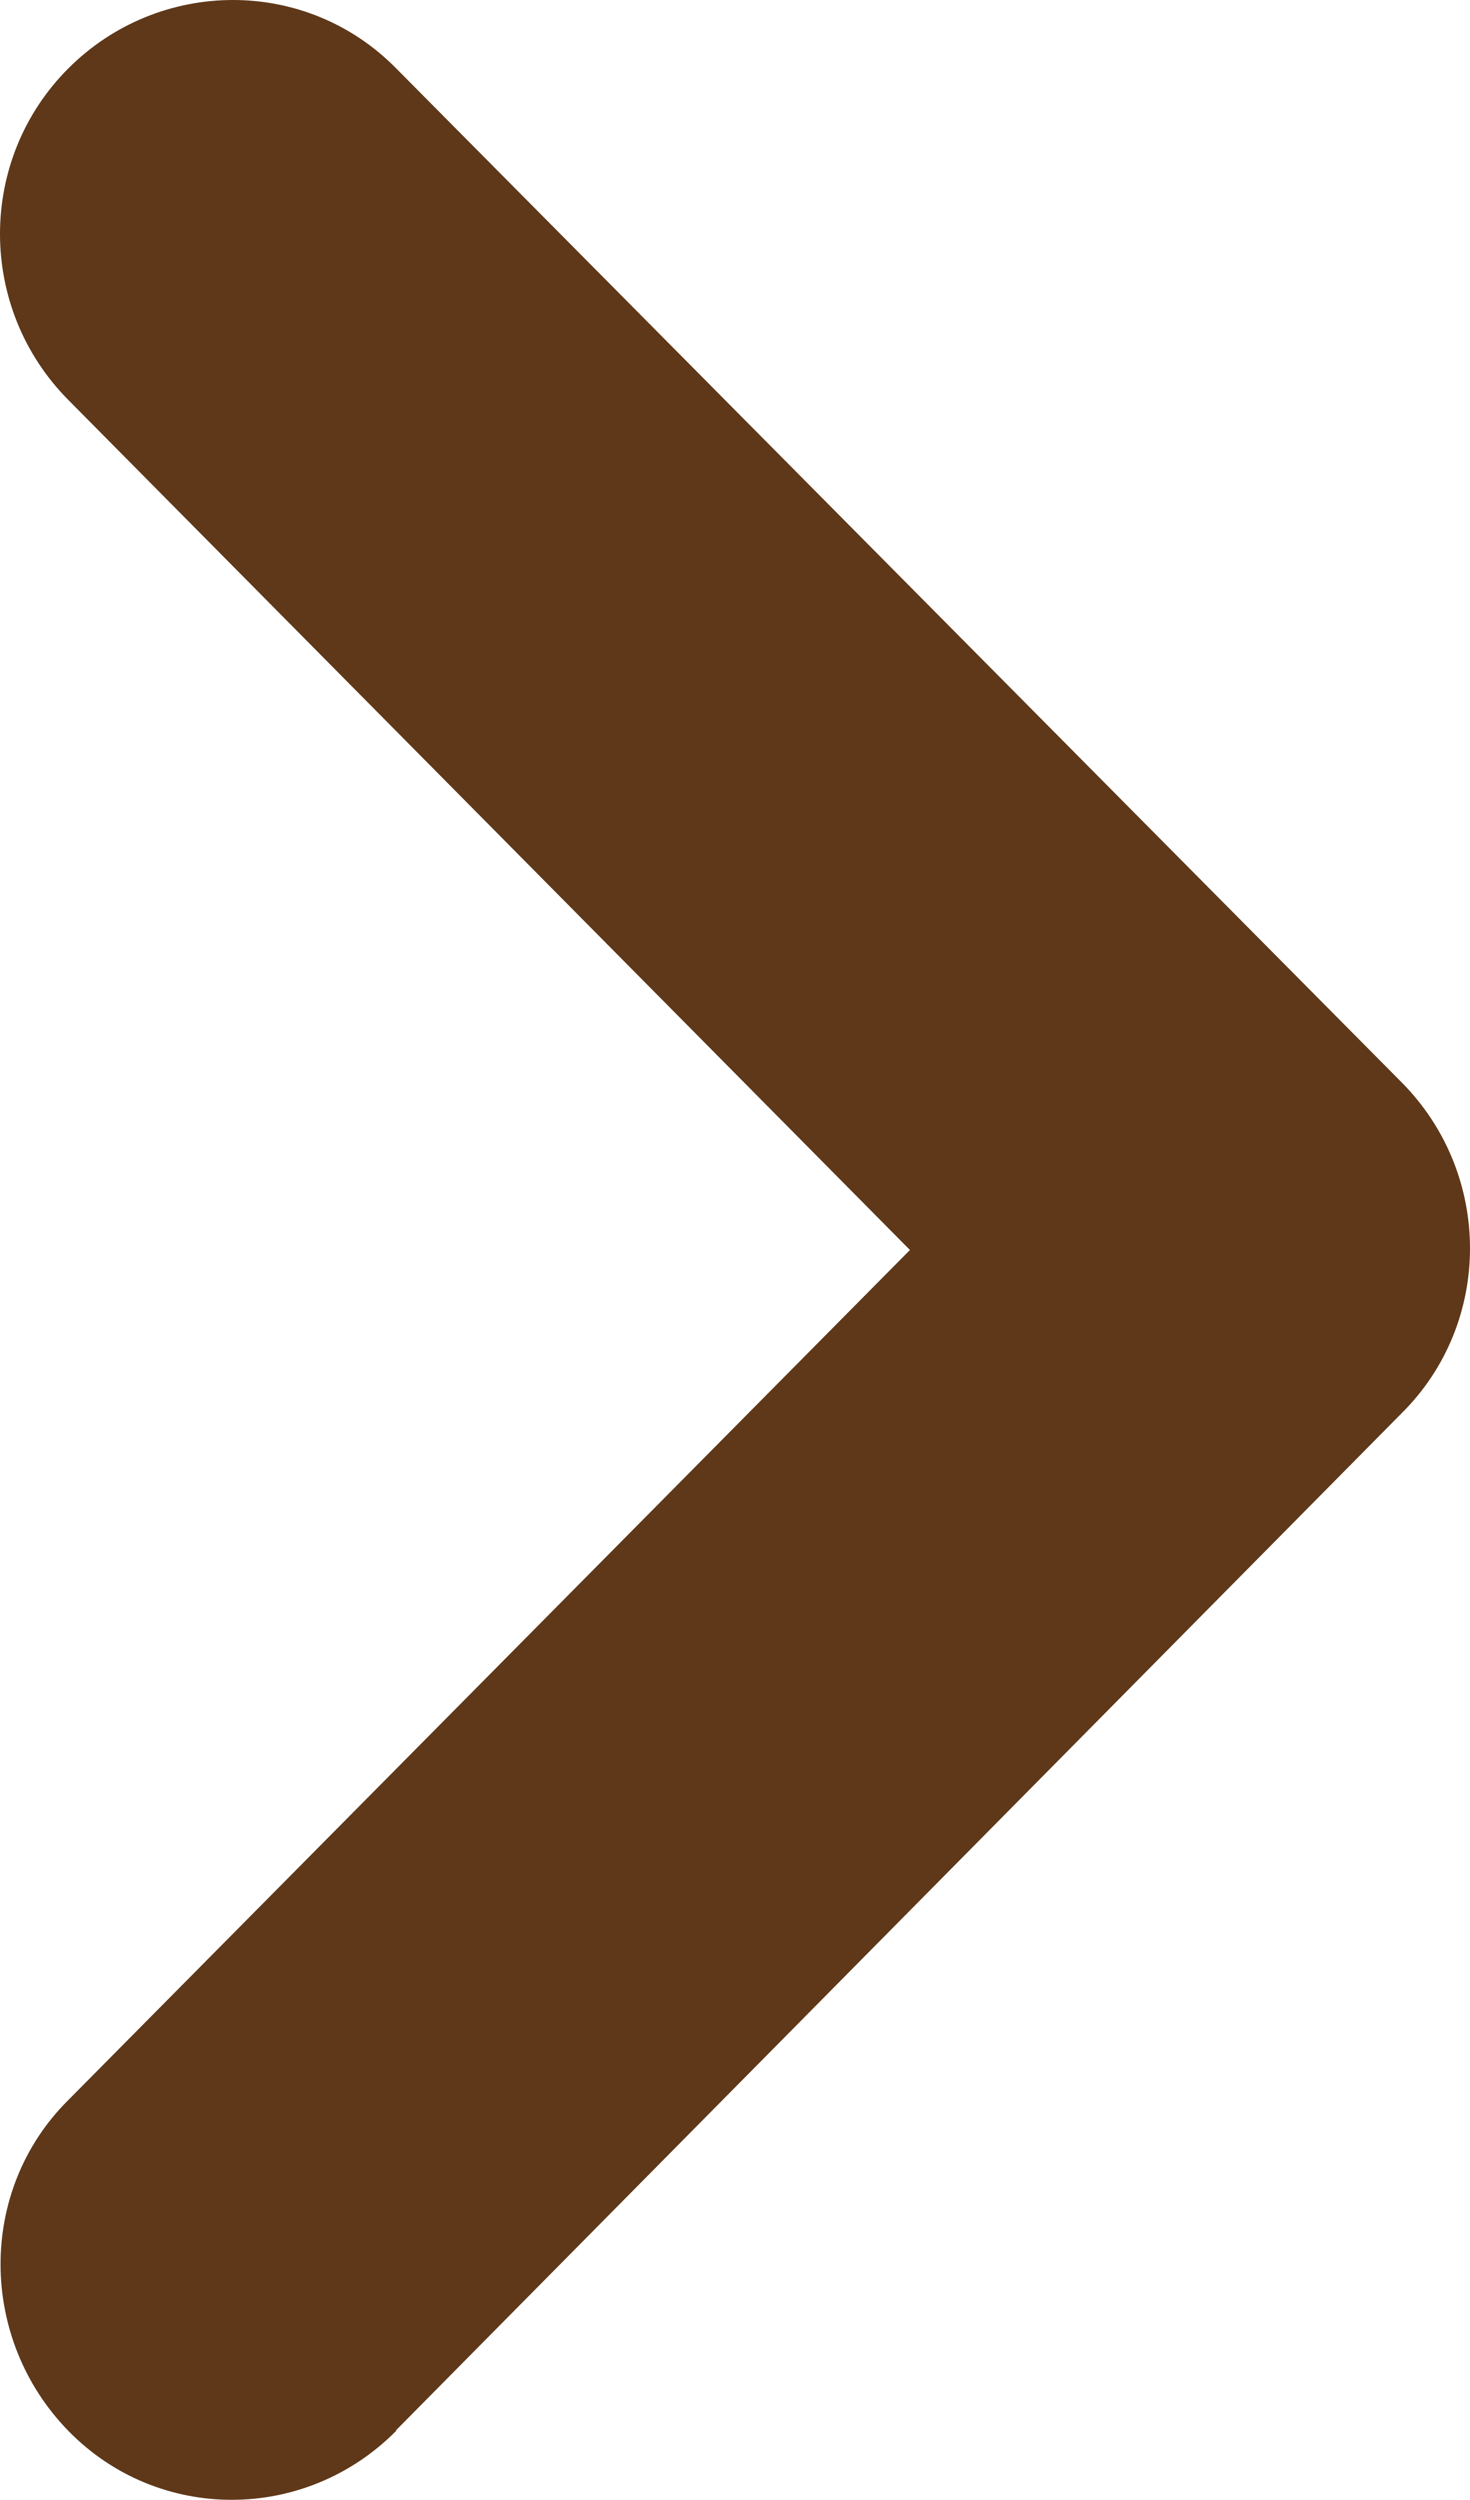 <?xml version="1.0" encoding="UTF-8"?><svg id="_レイヤー_2" xmlns="http://www.w3.org/2000/svg" viewBox="0 0 20 34"><defs><style>.cls-1{fill:#5e3819;}</style></defs><g id="design"><path class="cls-1" d="M5.39,33.06c-1.24,1.25-3.24,1.25-4.46,0s-1.24-3.27,0-4.5l11.45-11.56L.93,5.44C-.31,4.19-.31,2.17.93.93,2.16-.3,4.16-.32,5.39.93l13.68,13.79c1.24,1.25,1.24,3.27,0,4.5l-13.68,13.83Z"/></g></svg>
